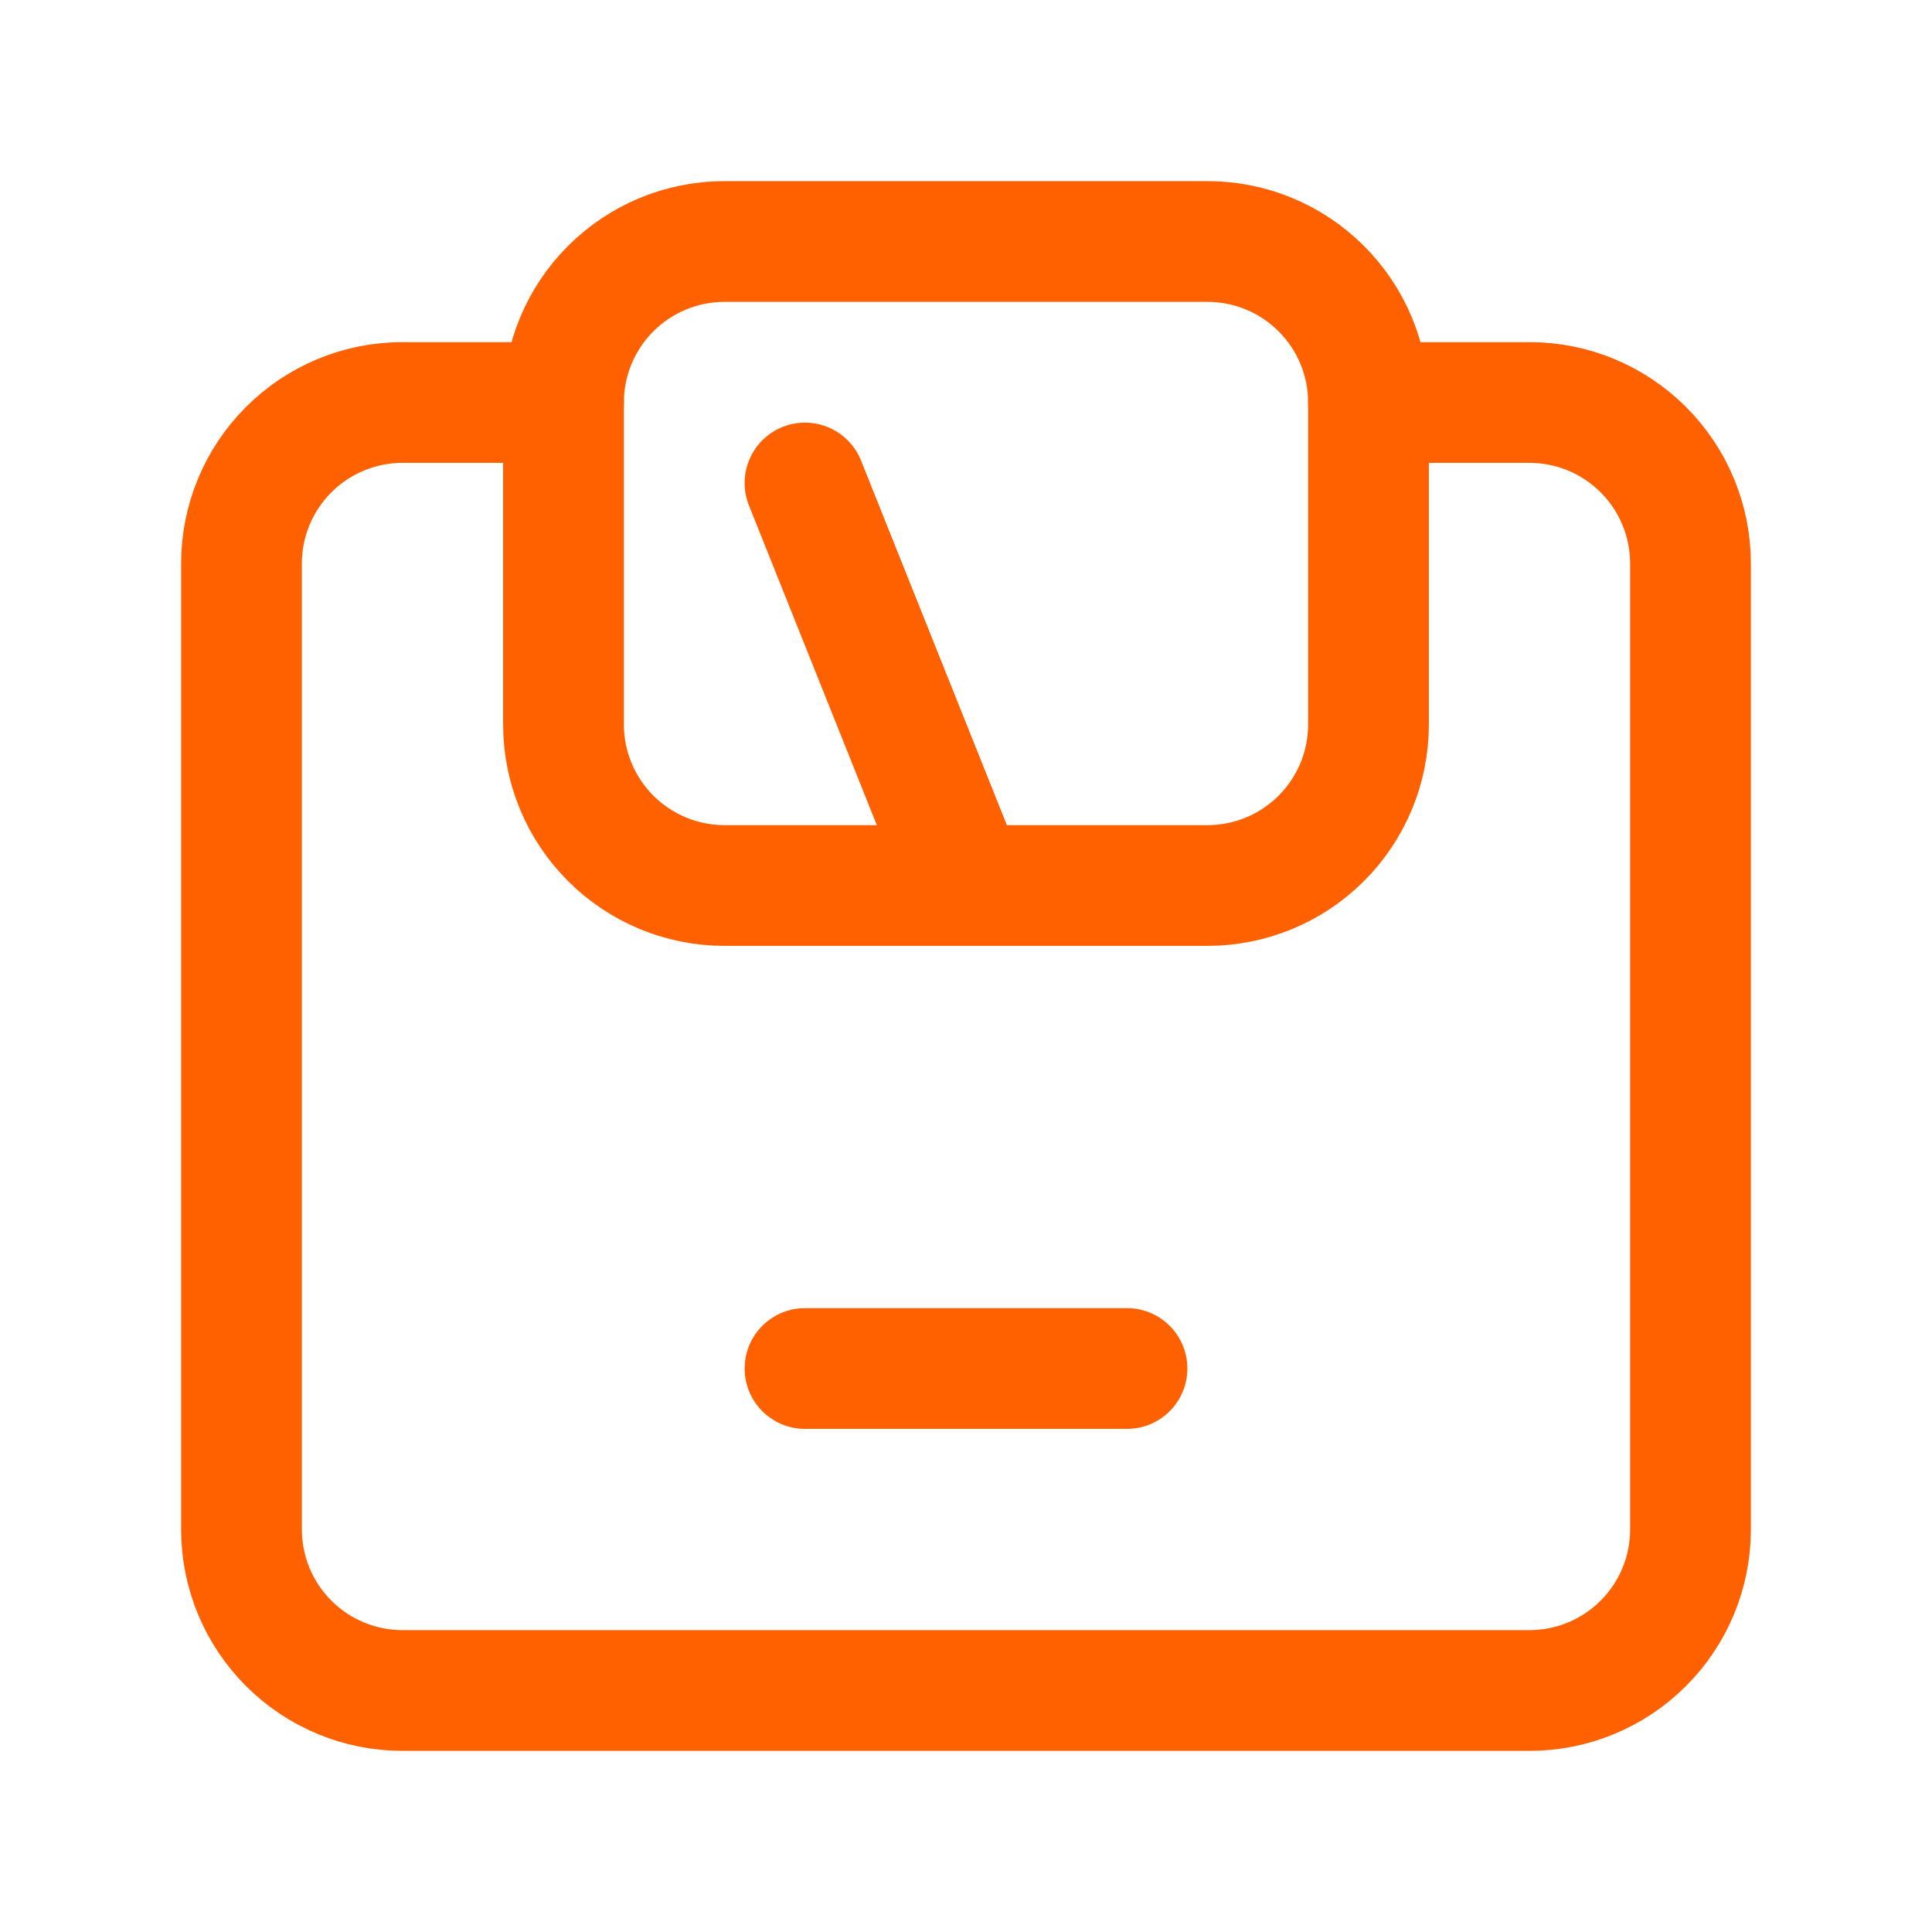 <svg width="48" height="48" viewBox="0 0 48 48" fill="none" xmlns="http://www.w3.org/2000/svg">
<path d="M20 12L24 22M24 22H30C31.061 22 32.078 21.579 32.828 20.828C33.579 20.078 34 19.061 34 18V10C34 8.939 33.579 7.922 32.828 7.172C32.078 6.421 31.061 6 30 6H18C16.939 6 15.922 6.421 15.172 7.172C14.421 7.922 14 8.939 14 10V18C14 19.061 14.421 20.078 15.172 20.828C15.922 21.579 16.939 22 18 22H24Z" stroke="#FF6101" stroke-width="3" stroke-linecap="round" stroke-linejoin="round"/>
<path d="M34 10H38C39.061 10 40.078 10.421 40.828 11.172C41.579 11.922 42 12.939 42 14V38C42 39.061 41.579 40.078 40.828 40.828C40.078 41.579 39.061 42 38 42H10C8.939 42 7.922 41.579 7.172 40.828C6.421 40.078 6 39.061 6 38V14C6 12.939 6.421 11.922 7.172 11.172C7.922 10.421 8.939 10 10 10H14M20 34H28" stroke="#FF6101" stroke-width="3" stroke-linecap="round" stroke-linejoin="round"/>
</svg>
